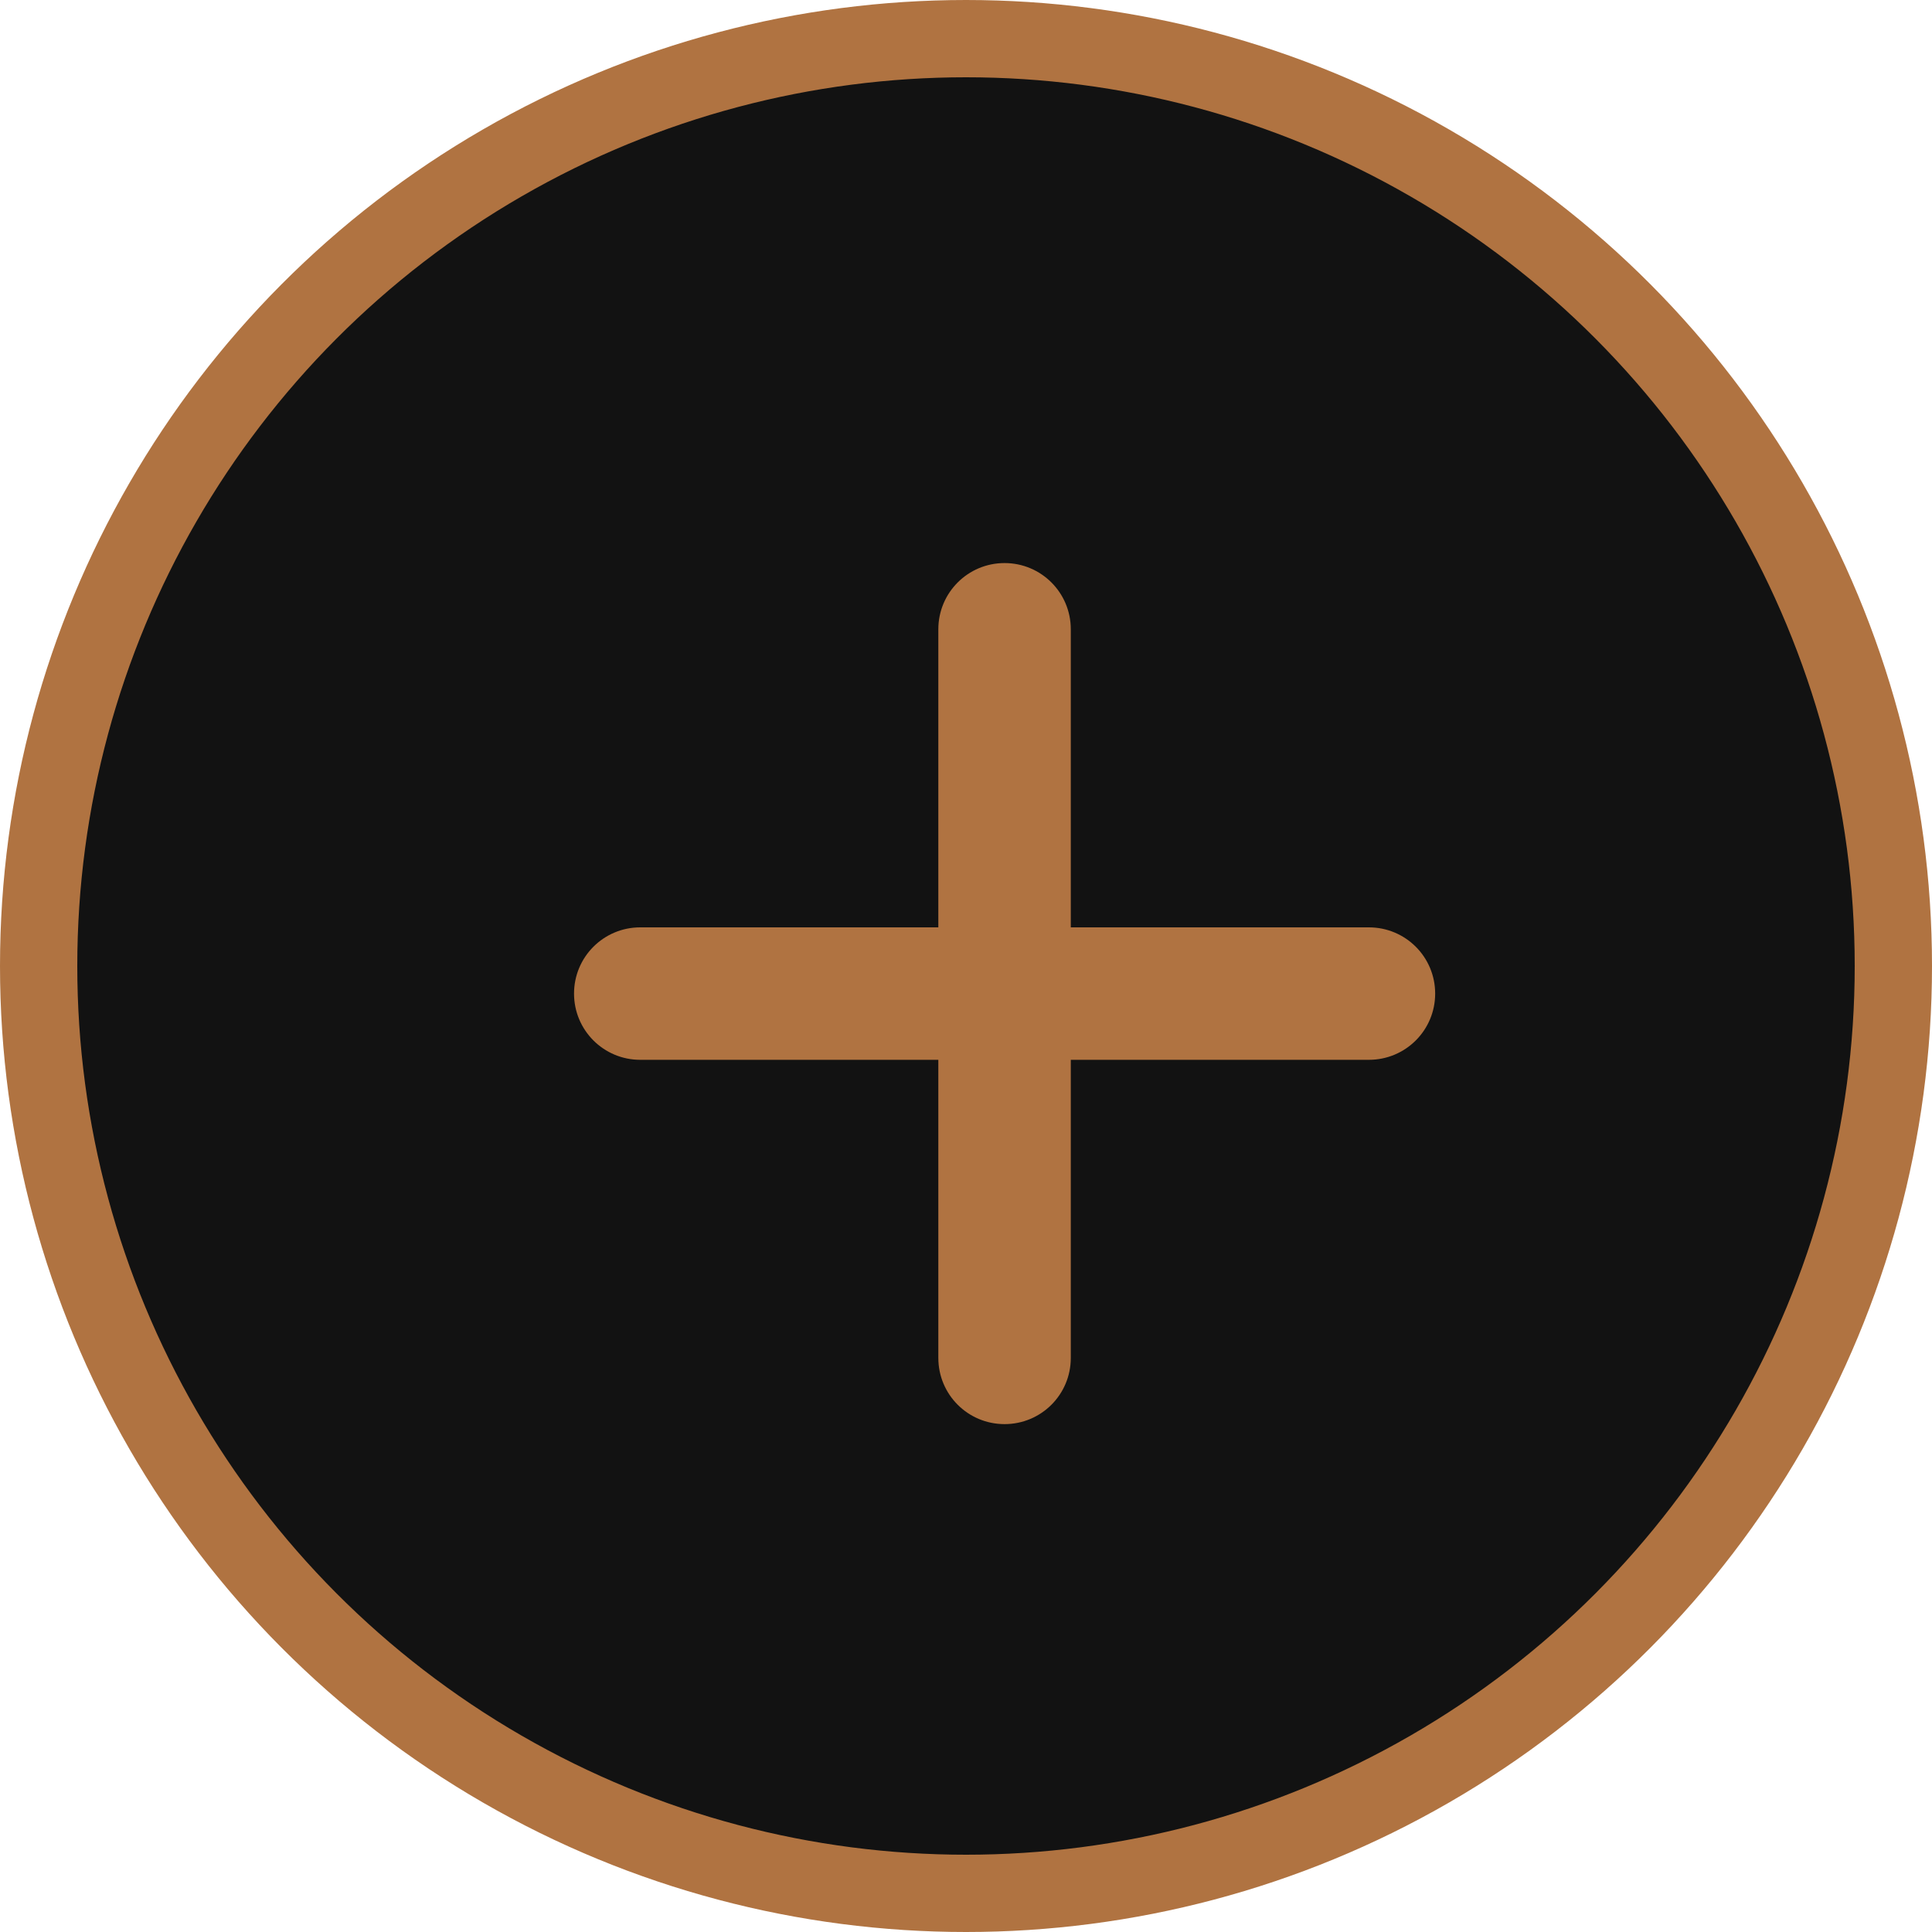 <?xml version="1.0" encoding="UTF-8"?> <svg xmlns="http://www.w3.org/2000/svg" width="25" height="25" viewBox="0 0 25 25" fill="none"> <circle cx="12.5" cy="12.5" r="12" fill="#121212" stroke="#B07341"></circle> <path d="M13.856 8.143C13.856 7.669 13.473 7.286 12.999 7.286C12.525 7.286 12.142 7.669 12.142 8.143V12H8.285C7.811 12 7.428 12.383 7.428 12.857C7.428 13.331 7.811 13.714 8.285 13.714H12.142V17.571C12.142 18.046 12.525 18.428 12.999 18.428C13.473 18.428 13.856 18.046 13.856 17.571V13.714H17.713C18.188 13.714 18.571 13.331 18.571 12.857C18.571 12.383 18.188 12 17.713 12H13.856V8.143Z" fill="#B07341"></path> </svg> 